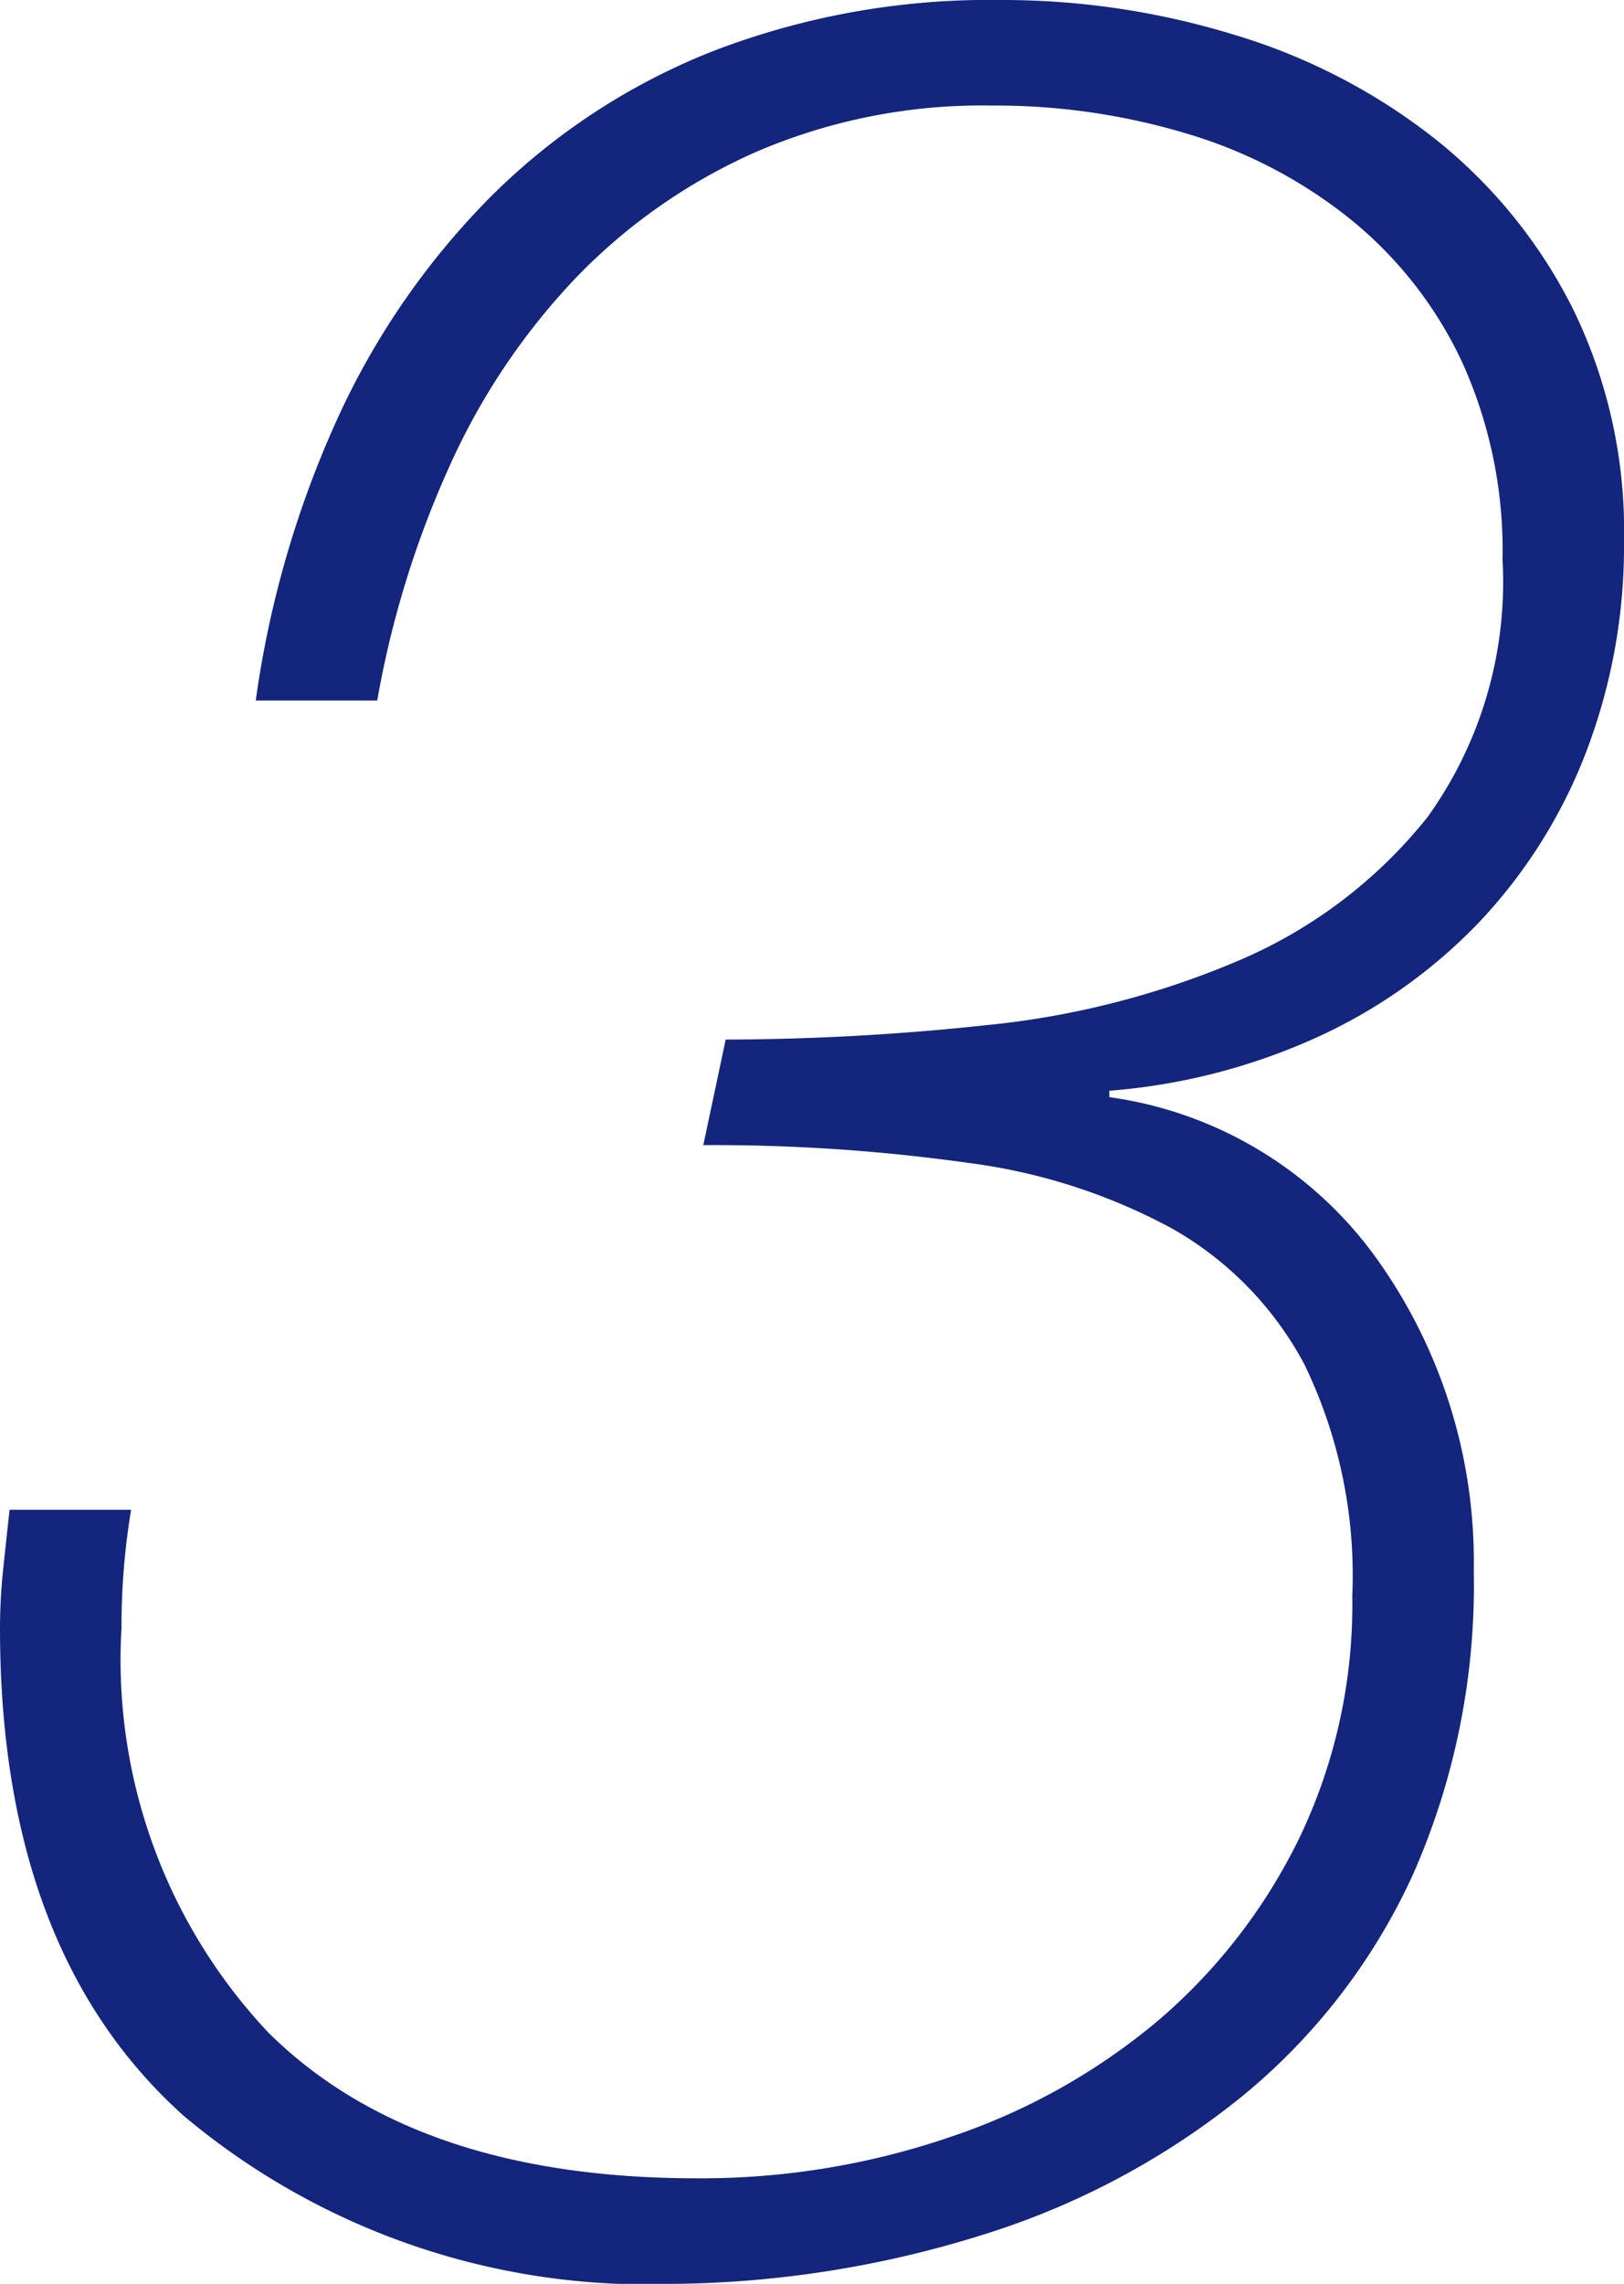 <svg xmlns="http://www.w3.org/2000/svg" width="30.48" height="42.84" viewBox="0 0 30.48 42.84">
  <path id="パス_1920" data-name="パス 1920" d="M5.7-28.98a19.062,19.062,0,0,1,1.53-5.28,14.361,14.361,0,0,1,2.88-4.17,12.271,12.271,0,0,1,4.17-2.73,14.432,14.432,0,0,1,5.4-.96,14.814,14.814,0,0,1,4.41.66,11.342,11.342,0,0,1,3.75,1.95,9.526,9.526,0,0,1,2.58,3.18,9.476,9.476,0,0,1,.96,4.35,10.8,10.8,0,0,1-.72,3.99,9.675,9.675,0,0,1-2.01,3.18,9.859,9.859,0,0,1-3.06,2.16,11.609,11.609,0,0,1-3.87.99v.12a7.428,7.428,0,0,1,5.04,3.06,9.756,9.756,0,0,1,1.8,5.82,13.425,13.425,0,0,1-1.14,5.7,11.609,11.609,0,0,1-3.18,4.14A14.617,14.617,0,0,1,19.47-.24a19.988,19.988,0,0,1-5.91.96A13.511,13.511,0,0,1,4.35-2.43Q.9-5.52.9-11.58a10.6,10.6,0,0,1,.06-1.11q.06-.57.12-1.11H3.36a13.483,13.483,0,0,0-.18,2.22A10.194,10.194,0,0,0,5.94-3.99Q8.7-1.26,13.98-1.26a14.46,14.46,0,0,0,4.77-.78,11.963,11.963,0,0,0,3.9-2.19,10.608,10.608,0,0,0,2.64-3.42,10.116,10.116,0,0,0,.99-4.53,9.075,9.075,0,0,0-.9-4.35,6.368,6.368,0,0,0-2.49-2.55,10.983,10.983,0,0,0-3.84-1.23,34.24,34.24,0,0,0-4.95-.33l.42-1.98a46.489,46.489,0,0,0,4.89-.27,16.136,16.136,0,0,0,4.71-1.2,9.065,9.065,0,0,0,3.57-2.7,7.547,7.547,0,0,0,1.41-4.83,8.561,8.561,0,0,0-.75-3.69,7.575,7.575,0,0,0-2.07-2.67,8.978,8.978,0,0,0-3.06-1.62,12.485,12.485,0,0,0-3.72-.54,10.714,10.714,0,0,0-4.41.87A10.681,10.681,0,0,0,11.7-36.9a12.616,12.616,0,0,0-2.37,3.54,18.311,18.311,0,0,0-1.35,4.38Z" transform="translate(-0.9 42.12)" fill="#13257d"/>
</svg>
